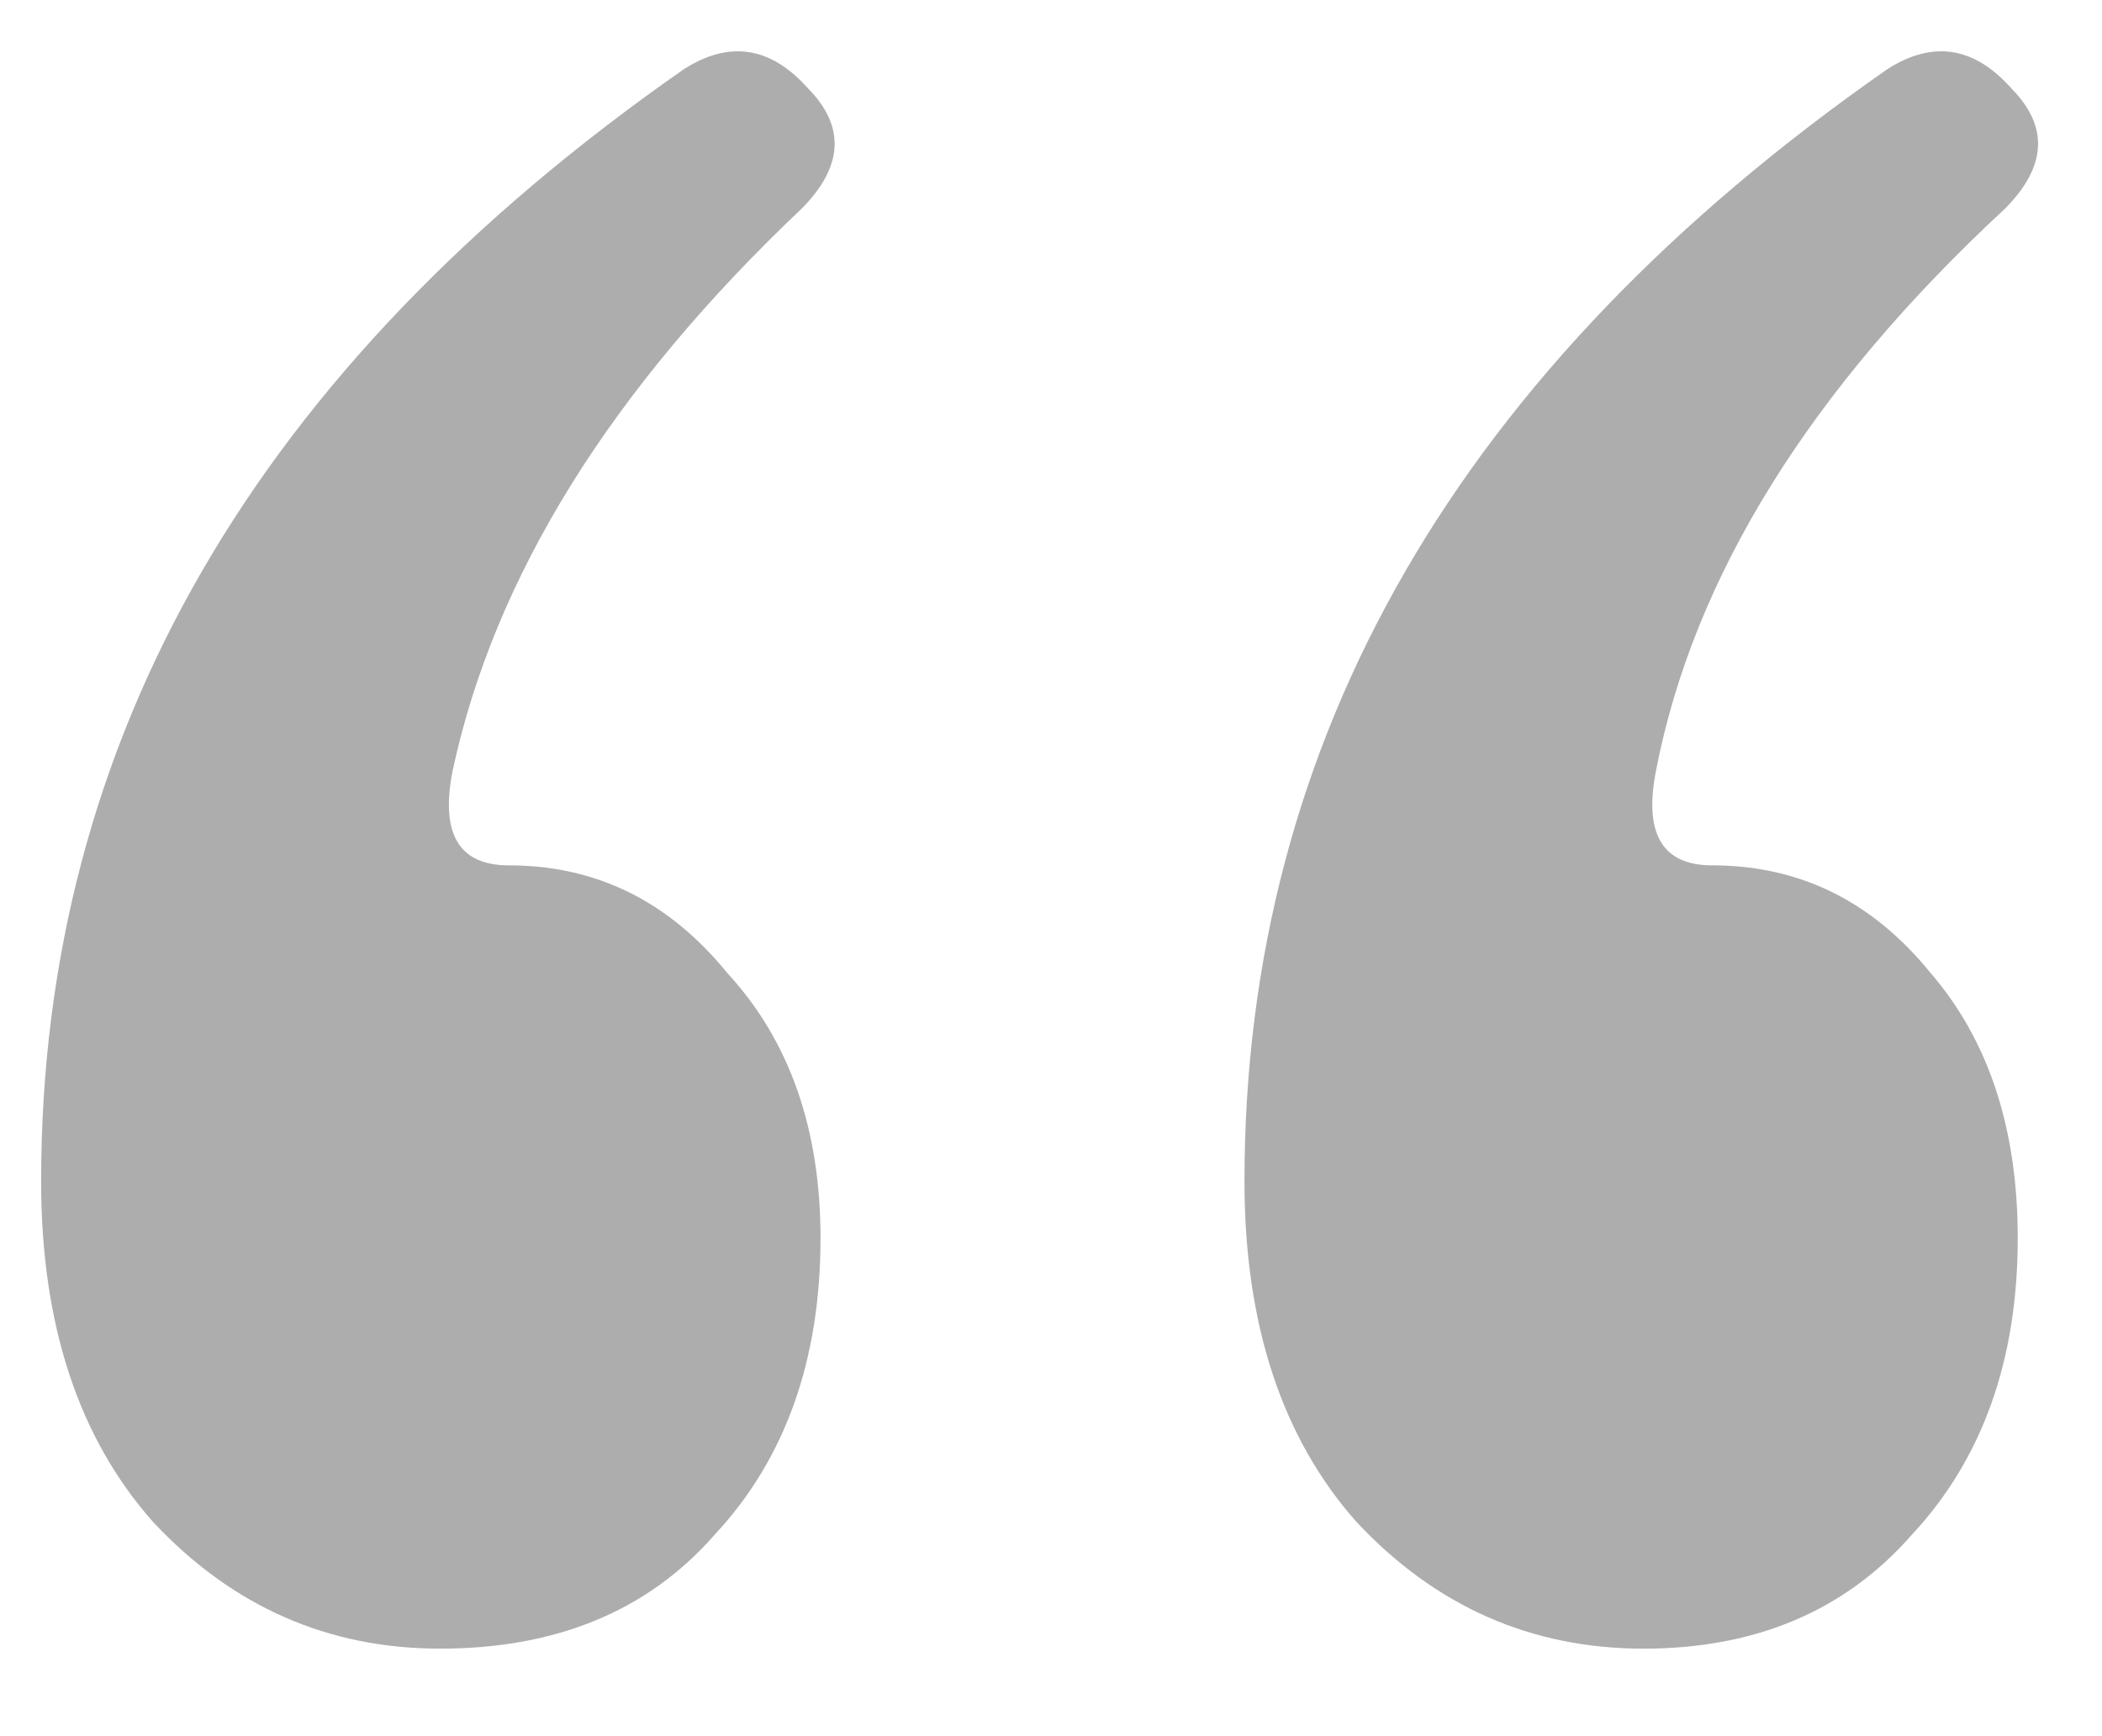 <svg width="23" height="19" viewBox="0 0 23 19" fill="none" xmlns="http://www.w3.org/2000/svg">
<path d="M7.477 0.761C7.978 0.438 8.432 0.507 8.842 0.968C9.251 1.383 9.228 1.821 8.774 2.281C6.681 4.263 5.408 6.314 4.953 8.433C4.816 9.125 5.021 9.47 5.567 9.47C6.522 9.47 7.318 9.862 7.955 10.645C8.637 11.383 8.978 12.351 8.978 13.549C8.978 14.885 8.592 15.968 7.818 16.797C7.091 17.627 6.09 18.042 4.816 18.042C3.588 18.042 2.542 17.581 1.678 16.659C0.859 15.738 0.45 14.493 0.45 12.927C0.45 8.088 2.792 4.033 7.477 0.761ZM20.645 0.761C21.145 0.438 21.6 0.507 22.009 0.968C22.419 1.383 22.396 1.821 21.941 2.281C19.803 4.263 18.53 6.314 18.12 8.433C17.984 9.125 18.189 9.47 18.734 9.47C19.69 9.47 20.486 9.862 21.122 10.645C21.759 11.383 22.078 12.351 22.078 13.549C22.078 14.885 21.691 15.968 20.918 16.797C20.19 17.627 19.212 18.042 17.984 18.042C16.756 18.042 15.71 17.581 14.846 16.659C14.027 15.738 13.617 14.493 13.617 12.927C13.617 8.088 15.96 4.033 20.645 0.761Z" fill="#ADADAD"/>
</svg>
